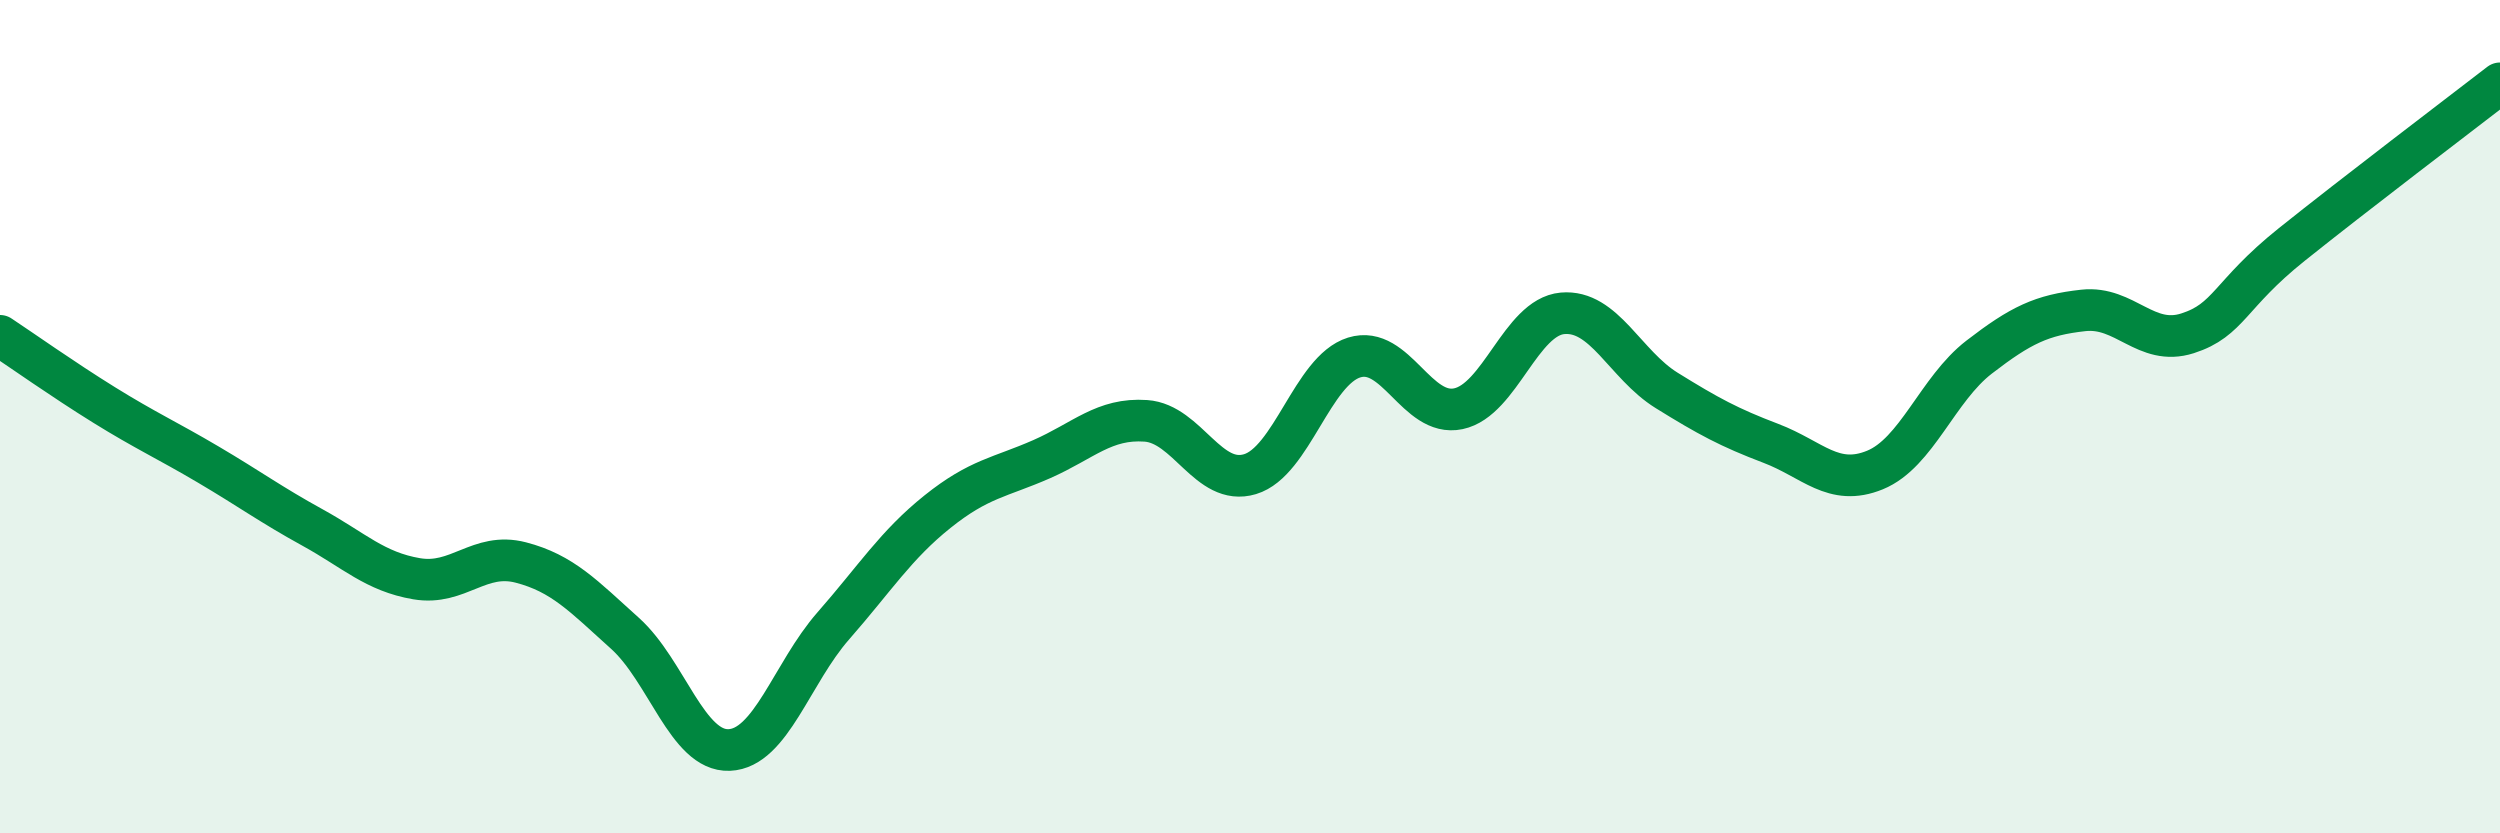 
    <svg width="60" height="20" viewBox="0 0 60 20" xmlns="http://www.w3.org/2000/svg">
      <path
        d="M 0,8.06 C 0.5,8.39 1.5,9.1 2.5,9.72 C 3.5,10.34 4,10.56 5,11.15 C 6,11.74 6.5,12.11 7.5,12.66 C 8.5,13.21 9,13.72 10,13.89 C 11,14.06 11.5,13.24 12.5,13.5 C 13.5,13.76 14,14.3 15,15.2 C 16,16.1 16.5,18.04 17.5,18 C 18.5,17.96 19,16.16 20,15.02 C 21,13.88 21.5,13.08 22.5,12.28 C 23.5,11.48 24,11.46 25,11.02 C 26,10.58 26.5,10.03 27.5,10.1 C 28.5,10.17 29,11.68 30,11.38 C 31,11.08 31.5,8.89 32.5,8.58 C 33.5,8.27 34,10.02 35,9.81 C 36,9.6 36.5,7.61 37.5,7.52 C 38.5,7.43 39,8.75 40,9.37 C 41,9.99 41.5,10.26 42.5,10.64 C 43.5,11.02 44,11.69 45,11.28 C 46,10.87 46.5,9.34 47.5,8.57 C 48.5,7.8 49,7.56 50,7.45 C 51,7.34 51.5,8.32 52.5,8 C 53.5,7.68 53.5,7.07 55,5.87 C 56.5,4.67 59,2.77 60,2L60 20L0 20Z"
        fill="#008740"
        opacity="0.1"
        stroke-linecap="round"
        stroke-linejoin="round"
      />
      <path
        d="M 0,8.06 C 0.5,8.39 1.5,9.1 2.5,9.72 C 3.5,10.34 4,10.56 5,11.15 C 6,11.74 6.5,12.11 7.5,12.66 C 8.5,13.21 9,13.72 10,13.89 C 11,14.06 11.5,13.24 12.5,13.5 C 13.5,13.76 14,14.3 15,15.2 C 16,16.1 16.5,18.04 17.5,18 C 18.5,17.96 19,16.16 20,15.02 C 21,13.88 21.5,13.08 22.5,12.28 C 23.5,11.48 24,11.46 25,11.02 C 26,10.58 26.5,10.03 27.5,10.1 C 28.5,10.17 29,11.68 30,11.38 C 31,11.08 31.5,8.89 32.5,8.58 C 33.5,8.27 34,10.02 35,9.81 C 36,9.6 36.5,7.61 37.5,7.52 C 38.5,7.43 39,8.75 40,9.37 C 41,9.99 41.5,10.26 42.5,10.64 C 43.5,11.02 44,11.69 45,11.28 C 46,10.87 46.5,9.34 47.5,8.57 C 48.5,7.8 49,7.56 50,7.45 C 51,7.34 51.5,8.32 52.5,8 C 53.5,7.68 53.5,7.07 55,5.87 C 56.5,4.67 59,2.77 60,2"
        stroke="#008740"
        stroke-width="1"
        fill="none"
        stroke-linecap="round"
        stroke-linejoin="round"
      />
    </svg>
  